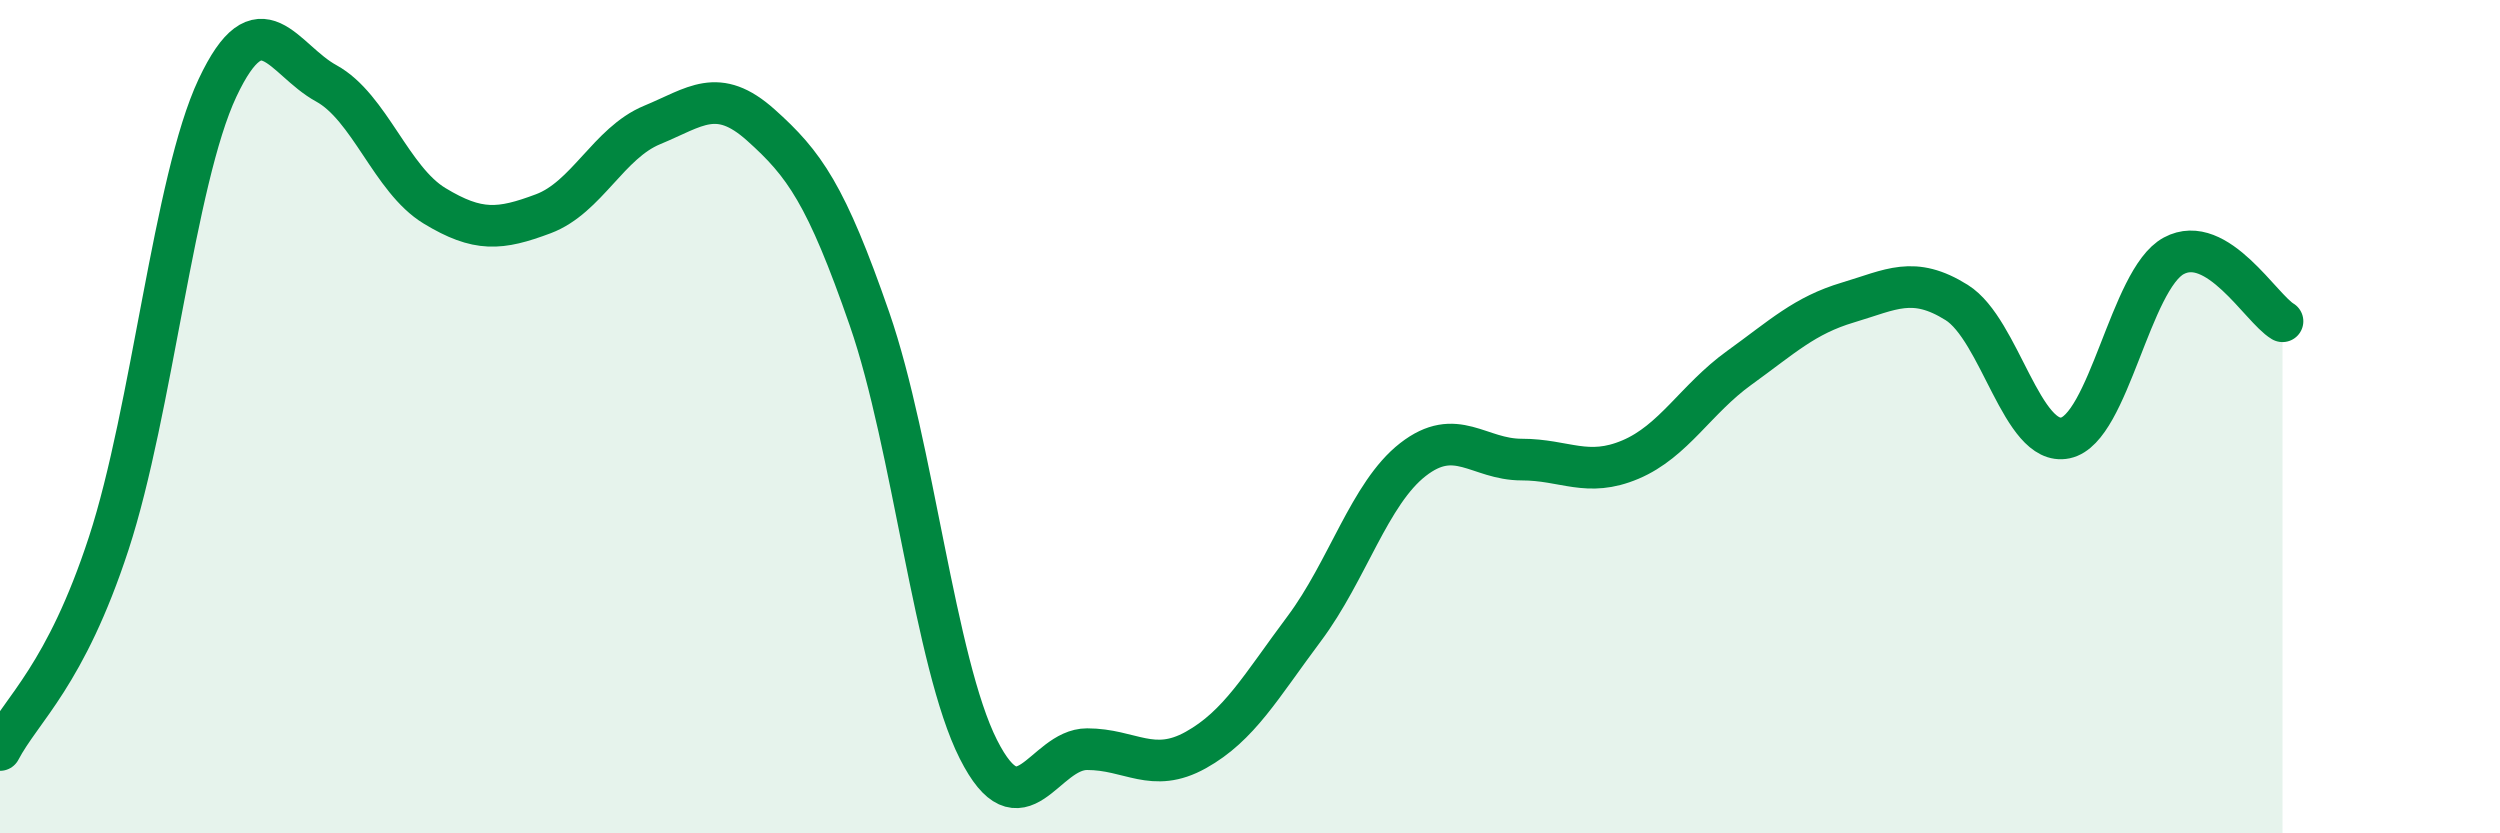 
    <svg width="60" height="20" viewBox="0 0 60 20" xmlns="http://www.w3.org/2000/svg">
      <path
        d="M 0,18 C 0.52,17.01 1.57,16.22 2.61,13.04 C 3.65,9.86 4.18,4.32 5.22,2.11 C 6.26,-0.1 6.79,1.43 7.83,2 C 8.87,2.57 9.39,4.31 10.43,4.94 C 11.47,5.57 12,5.52 13.04,5.13 C 14.08,4.74 14.61,3.43 15.65,3 C 16.69,2.57 17.22,2.07 18.26,3 C 19.3,3.93 19.83,4.66 20.87,7.66 C 21.91,10.66 22.44,15.92 23.48,17.98 C 24.52,20.04 25.05,17.98 26.09,17.98 C 27.13,17.98 27.66,18.58 28.7,18 C 29.74,17.42 30.26,16.48 31.3,15.09 C 32.34,13.7 32.87,11.84 33.91,11.03 C 34.95,10.22 35.48,11.03 36.52,11.03 C 37.56,11.03 38.09,11.47 39.13,11.03 C 40.17,10.59 40.7,9.58 41.74,8.83 C 42.78,8.08 43.31,7.57 44.35,7.26 C 45.39,6.95 45.92,6.61 46.96,7.26 C 48,7.91 48.53,10.73 49.57,10.51 C 50.61,10.29 51.13,6.7 52.17,6.14 C 53.21,5.58 54.26,7.4 54.78,7.71L54.78 20L0 20Z"
        fill="#008740"
        opacity="0.1"
        stroke-linecap="round"
        stroke-linejoin="round"
      />
      <path
        d="M 0,18 C 0.52,17.01 1.57,16.22 2.61,13.04 C 3.65,9.86 4.18,4.32 5.22,2.11 C 6.26,-0.1 6.79,1.43 7.83,2 C 8.87,2.57 9.39,4.31 10.43,4.94 C 11.47,5.57 12,5.52 13.04,5.13 C 14.08,4.74 14.61,3.43 15.65,3 C 16.69,2.57 17.22,2.07 18.26,3 C 19.3,3.93 19.83,4.66 20.87,7.66 C 21.91,10.66 22.44,15.92 23.48,17.98 C 24.52,20.04 25.05,17.98 26.09,17.98 C 27.13,17.98 27.66,18.58 28.7,18 C 29.74,17.42 30.26,16.48 31.3,15.09 C 32.34,13.7 32.87,11.84 33.91,11.03 C 34.95,10.22 35.48,11.03 36.52,11.03 C 37.56,11.03 38.09,11.47 39.13,11.03 C 40.17,10.59 40.7,9.58 41.74,8.83 C 42.78,8.08 43.31,7.57 44.35,7.26 C 45.39,6.95 45.92,6.61 46.96,7.26 C 48,7.91 48.53,10.73 49.57,10.51 C 50.61,10.29 51.13,6.7 52.17,6.14 C 53.21,5.58 54.26,7.4 54.78,7.71"
        stroke="#008740"
        stroke-width="1"
        fill="none"
        stroke-linecap="round"
        stroke-linejoin="round"
      />
    </svg>
  